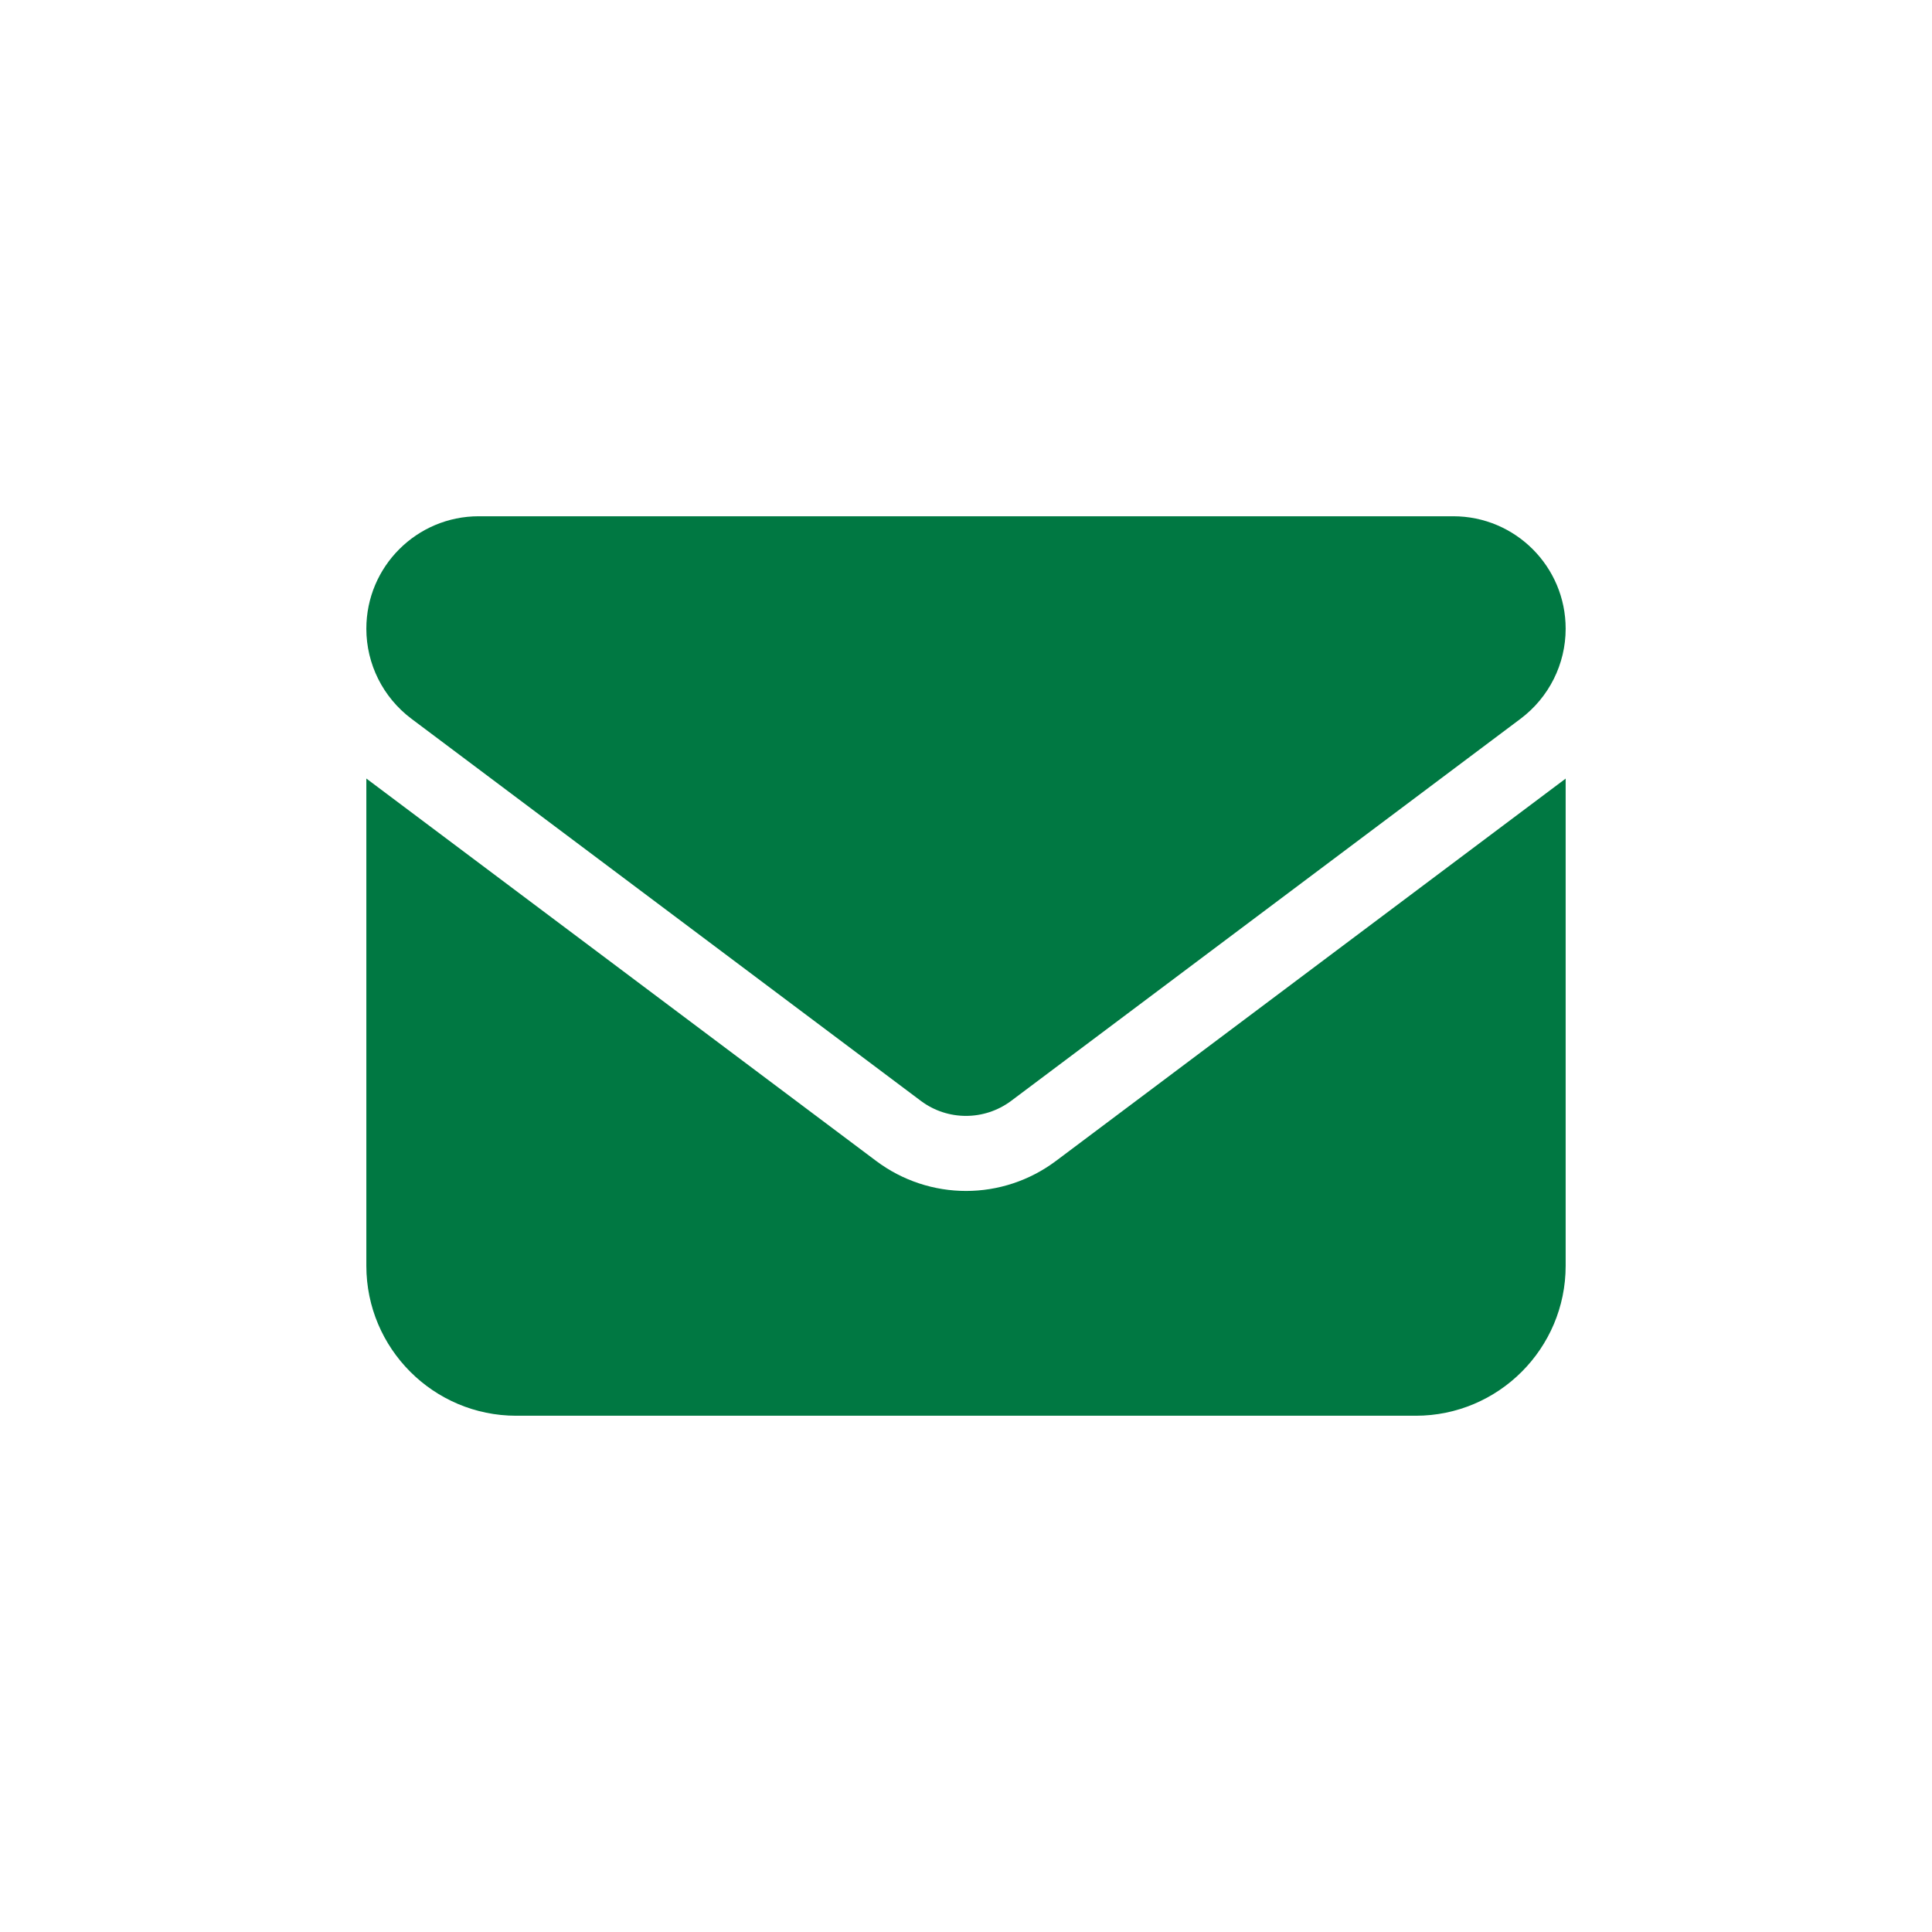 <?xml version="1.0" encoding="UTF-8"?>
<svg id="Capa_1" data-name="Capa 1" xmlns="http://www.w3.org/2000/svg" viewBox="0 0 187.64 187.64">
  <defs>
    <style>
      .cls-1 {
        fill: #007842;
      }
    </style>
  </defs>
  <path class="cls-1" d="M46.5,50.14c-6.03,0-10.92,4.89-10.92,10.92,0,3.44,1.62,6.67,4.37,8.74l49.5,37.13c2.59,1.93,6.14,1.93,8.74,0l49.5-37.13c2.75-2.07,4.37-5.3,4.37-8.74,0-6.03-4.89-10.92-10.92-10.92H46.5ZM35.58,75.62v47.32c0,8.03,6.53,14.56,14.56,14.56h87.36c8.03,0,14.56-6.53,14.56-14.56v-47.32l-49.5,37.13c-5.19,3.89-12.28,3.89-17.47,0l-49.5-37.13Z"/>
</svg>